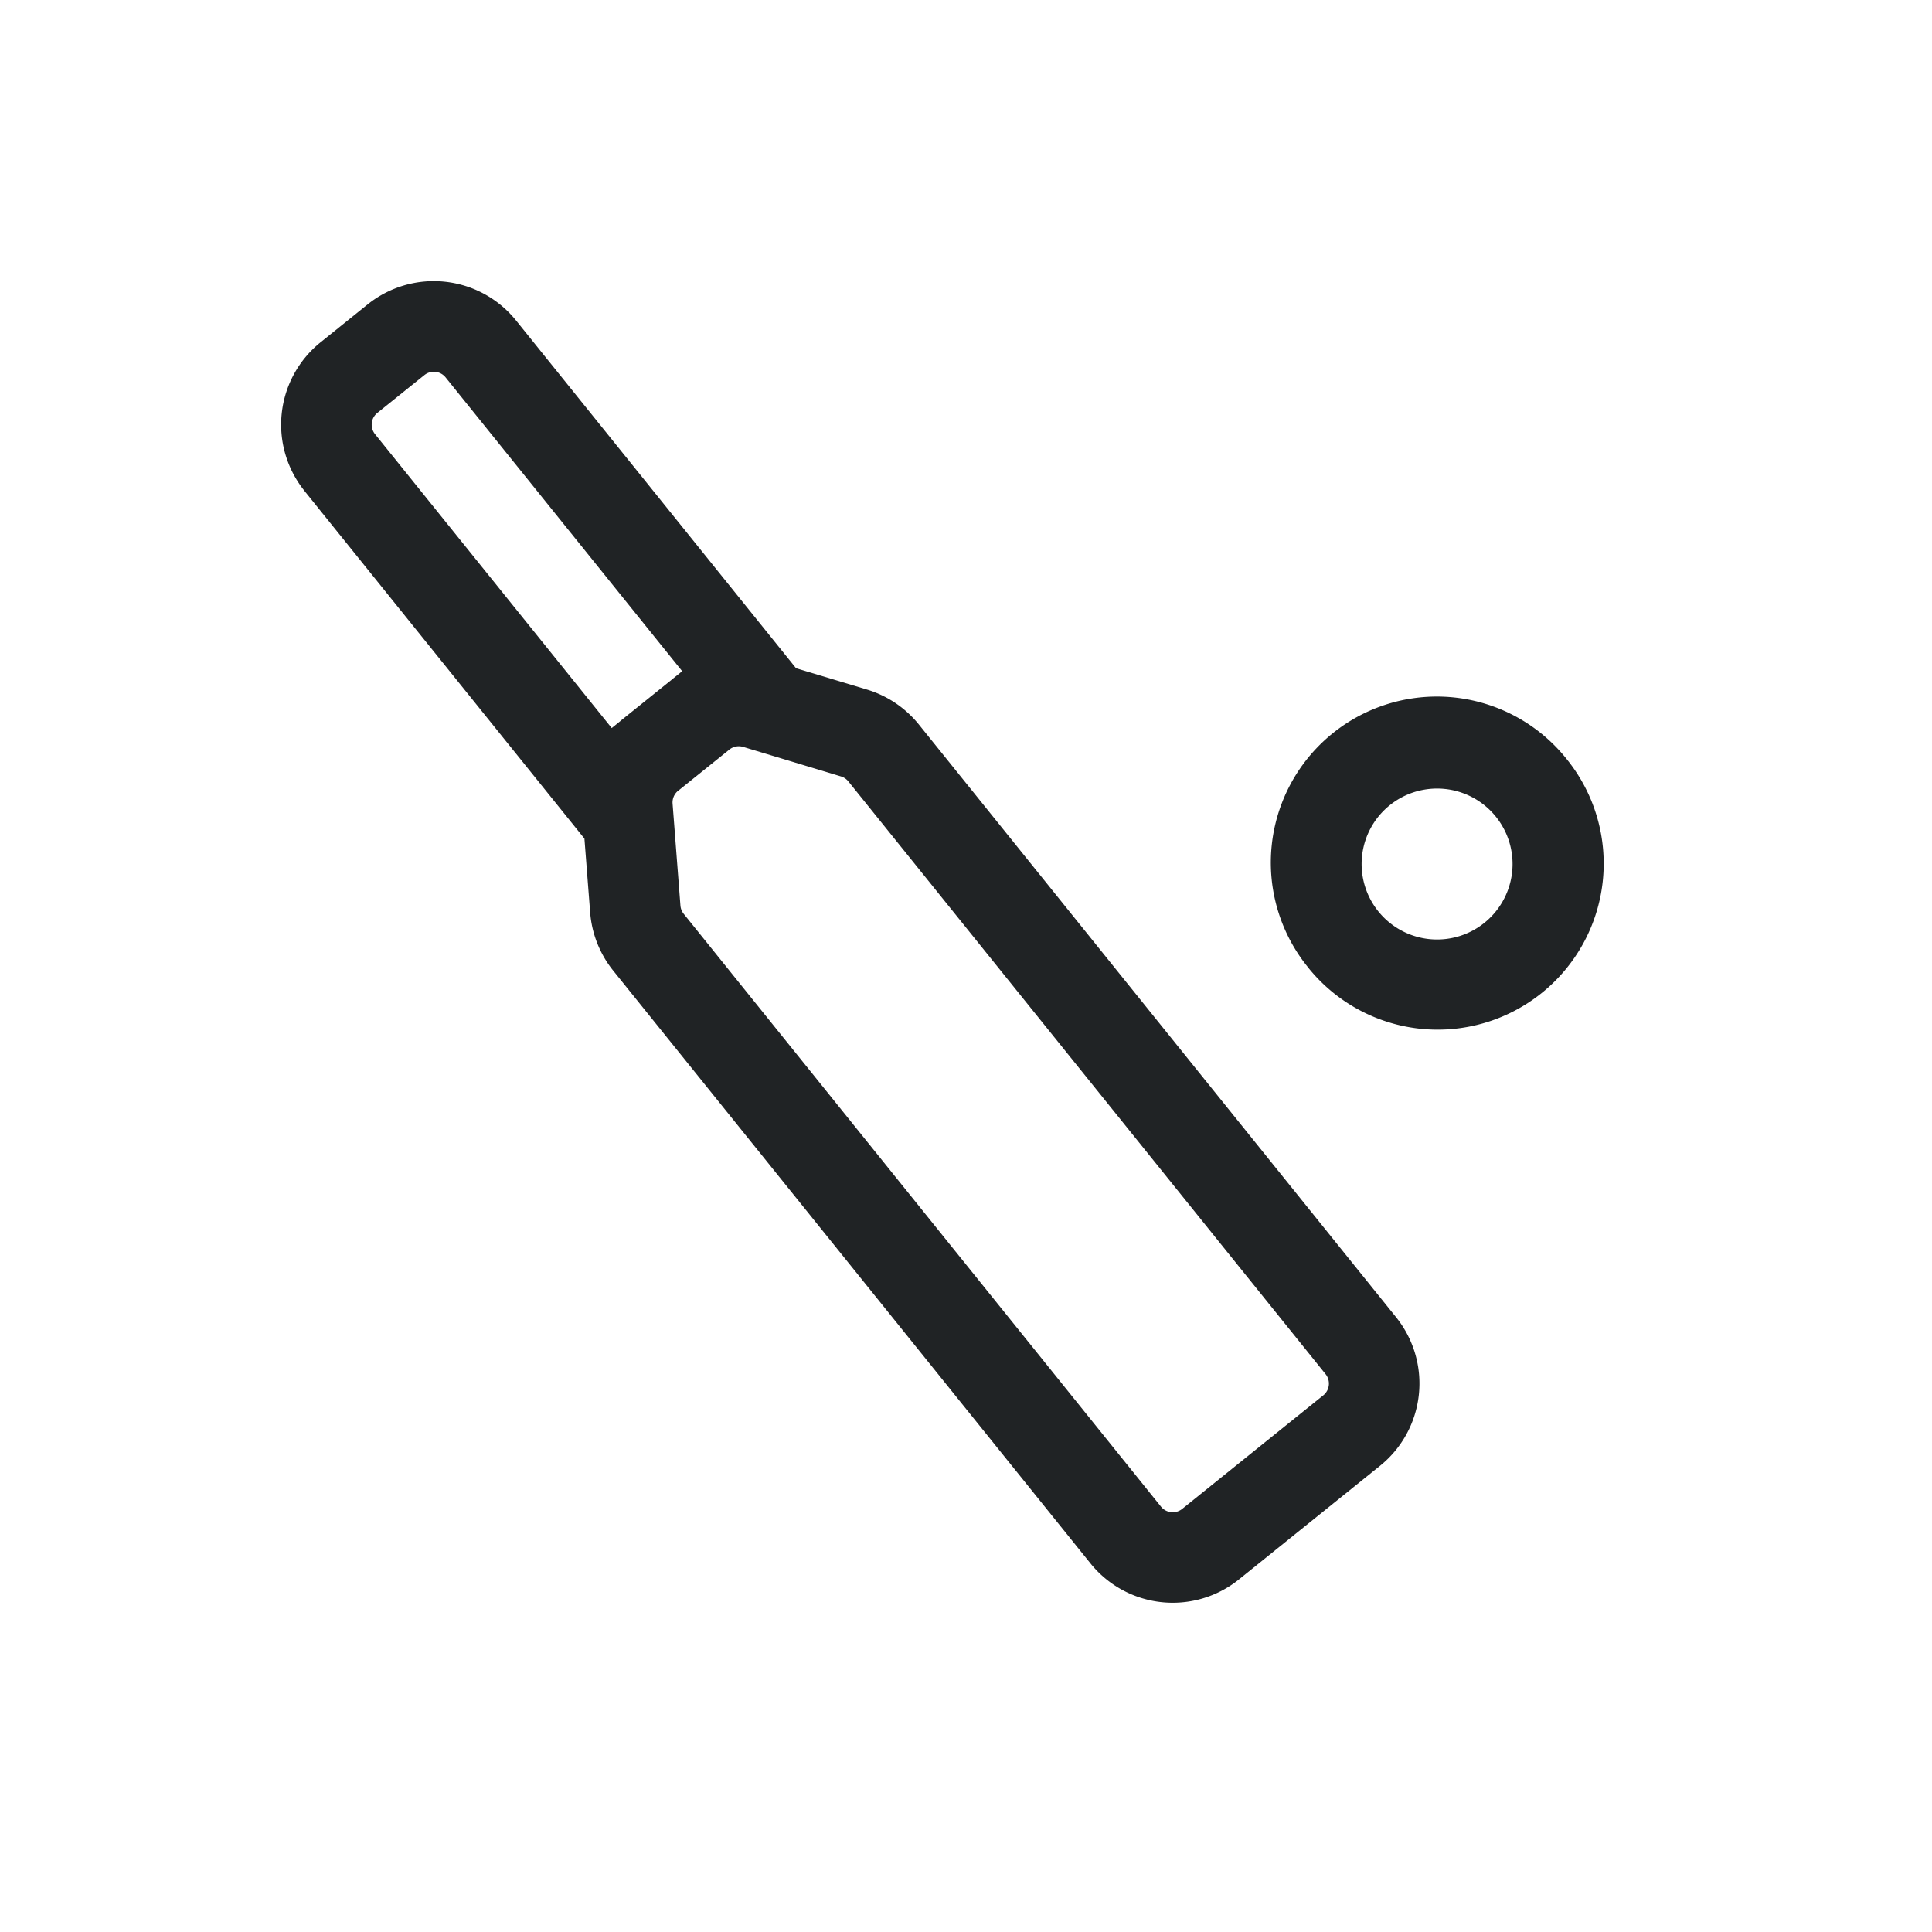 <svg xmlns:xlink="http://www.w3.org/1999/xlink" xmlns="http://www.w3.org/2000/svg"
    class="MuiSvgIcon-root MuiSvgIcon-fontSizeMedium jwin-style-vubbuv" focusable="false"
    aria-hidden="true" viewBox="0 0 24 24" width="32" height="32">
    <svg xmlns="http://www.w3.org/2000/svg" viewBox="0 0 32 32" fill="#202325">
        <path fill-rule="evenodd"
            d="M5.043 8.13a1.75 1.75 0 0 1 .266-2.46l.779-.627a1.75 1.75 0 0 1 2.46.266l4.39 5.452.247.307 1.177.354c.337.102.636.304.858.579l7.904 9.817a1.75 1.75 0 0 1-.266 2.46l-2.337 1.882a1.75 1.75 0 0 1-2.46-.266l-7.904-9.817a1.75 1.75 0 0 1-.382-.962L9.68 13.89l-.247-.307-4.39-5.452Zm5.245 3.801.003-.002.848-.682.003-.003.157-.127L7.38 6.25a.25.25 0 0 0-.35-.038l-.78.627a.25.25 0 0 0-.038.352l3.92 4.868.157-.127Zm.943 1.167a.25.25 0 0 0-.091.213L11.27 15a.25.25 0 0 0 .055.137l7.904 9.817a.25.25 0 0 0 .352.038l2.337-1.881a.25.25 0 0 0 .037-.352l-7.904-9.817a.25.25 0 0 0-.122-.082l-1.62-.489a.25.25 0 0 0-.228.044l-.001.001-.848.682-.001.001Zm11.797.232a1.25 1.25 0 1 0 1.568 1.947 1.25 1.25 0 0 0-1.568-1.947Zm-1.358 2.698a2.75 2.75 0 1 1 4.284-3.449 2.75 2.75 0 0 1-4.284 3.45Z"
            clip-rule="evenodd" fill="#202325"></path>
    </svg>
</svg>